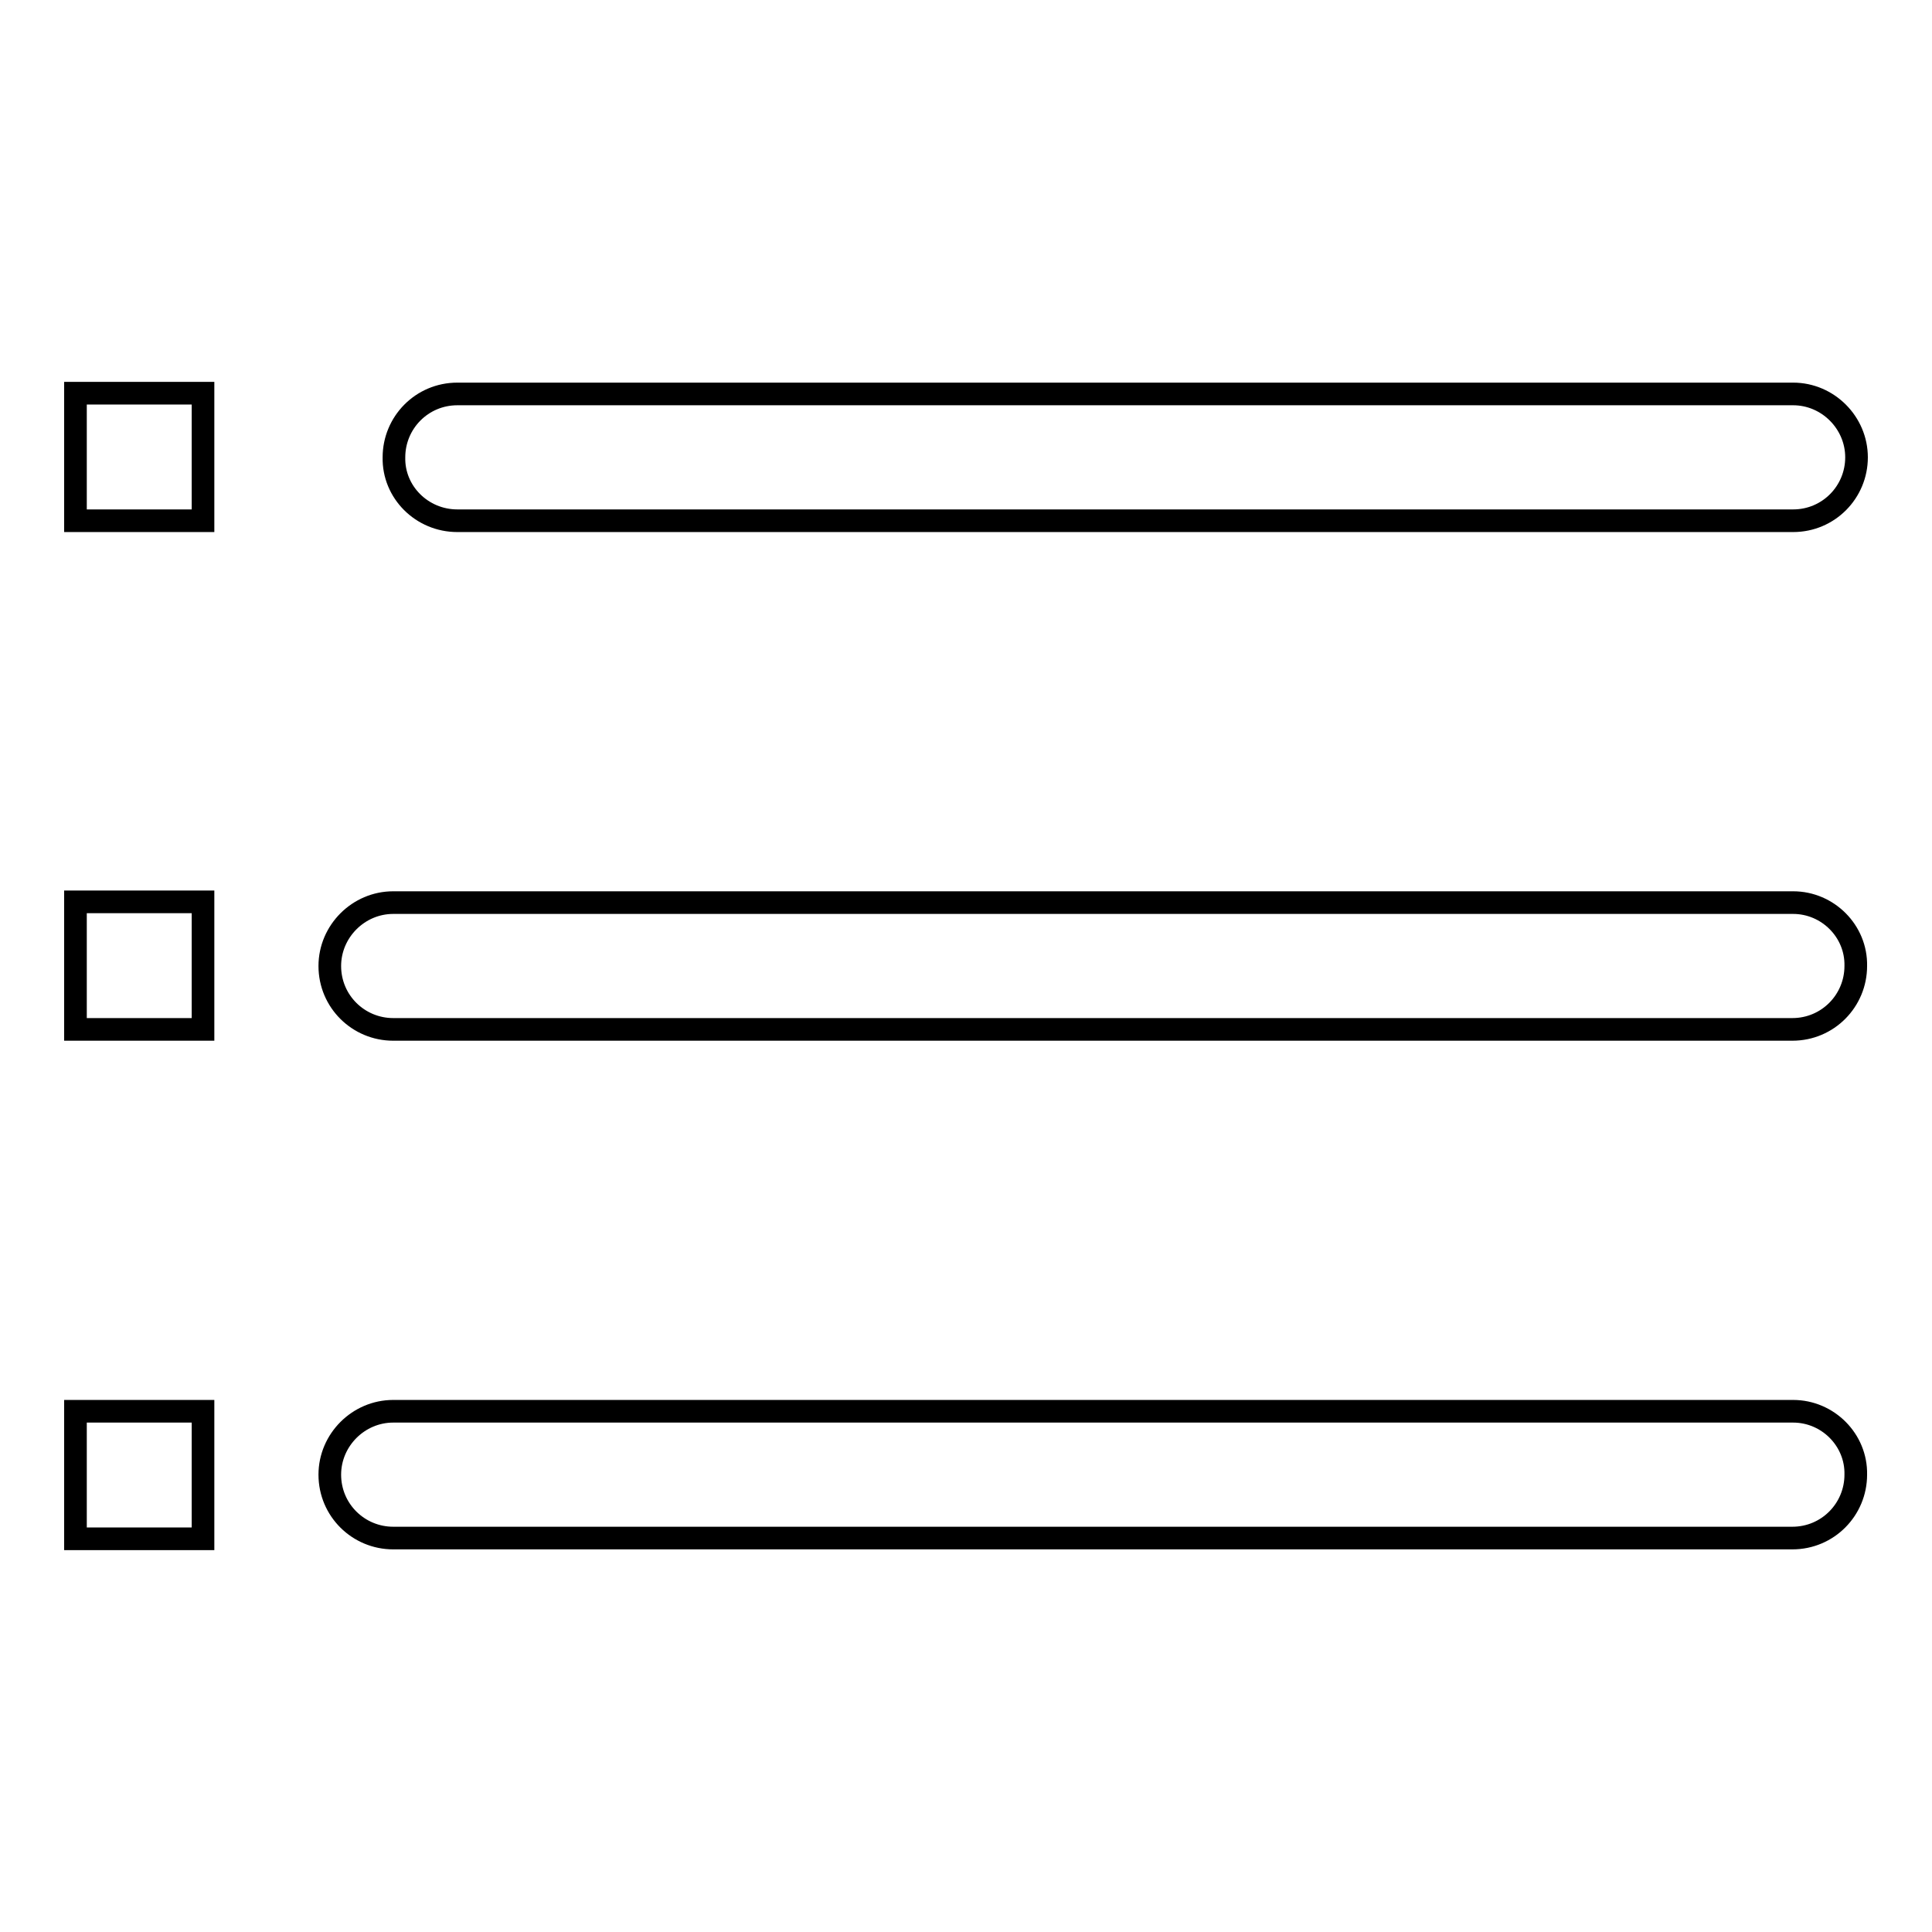 <?xml version="1.0" encoding="utf-8"?>
<!-- Svg Vector Icons : http://www.onlinewebfonts.com/icon -->
<!DOCTYPE svg PUBLIC "-//W3C//DTD SVG 1.1//EN" "http://www.w3.org/Graphics/SVG/1.1/DTD/svg11.dtd">
<svg version="1.1" xmlns="http://www.w3.org/2000/svg" xmlns:xlink="http://www.w3.org/1999/xlink" x="0px" y="0px" viewBox="0 0 256 256" enable-background="new 0 0 256 256" xml:space="preserve">
<g><g><path stroke-width="3" fill-opacity="0" stroke="#000000"  d="M237.6,187H52.1c-4.6,0-8.4,3.8-8.4,8.4c0,4.7,3.8,8.4,8.4,8.4h185.4c4.7,0,8.4-3.8,8.4-8.4C246,190.8,242.2,187,237.6,187z M237.6,119.6H52.1c-4.6,0-8.4,3.8-8.4,8.4c0,4.7,3.8,8.4,8.4,8.4h185.4c4.7,0,8.4-3.8,8.4-8.4C246,123.4,242.2,119.6,237.6,119.6z M60.6,69h177c4.7,0,8.4-3.8,8.4-8.4c0-4.6-3.8-8.4-8.4-8.4h-177c-4.7,0-8.4,3.8-8.4,8.4C52.1,65.2,55.9,69,60.6,69z M10,69h16.9V52.1H10V69z M10,136.4h16.9v-16.9H10V136.4z M10,203.9h16.9V187H10V203.9z"/></g></g>
</svg>